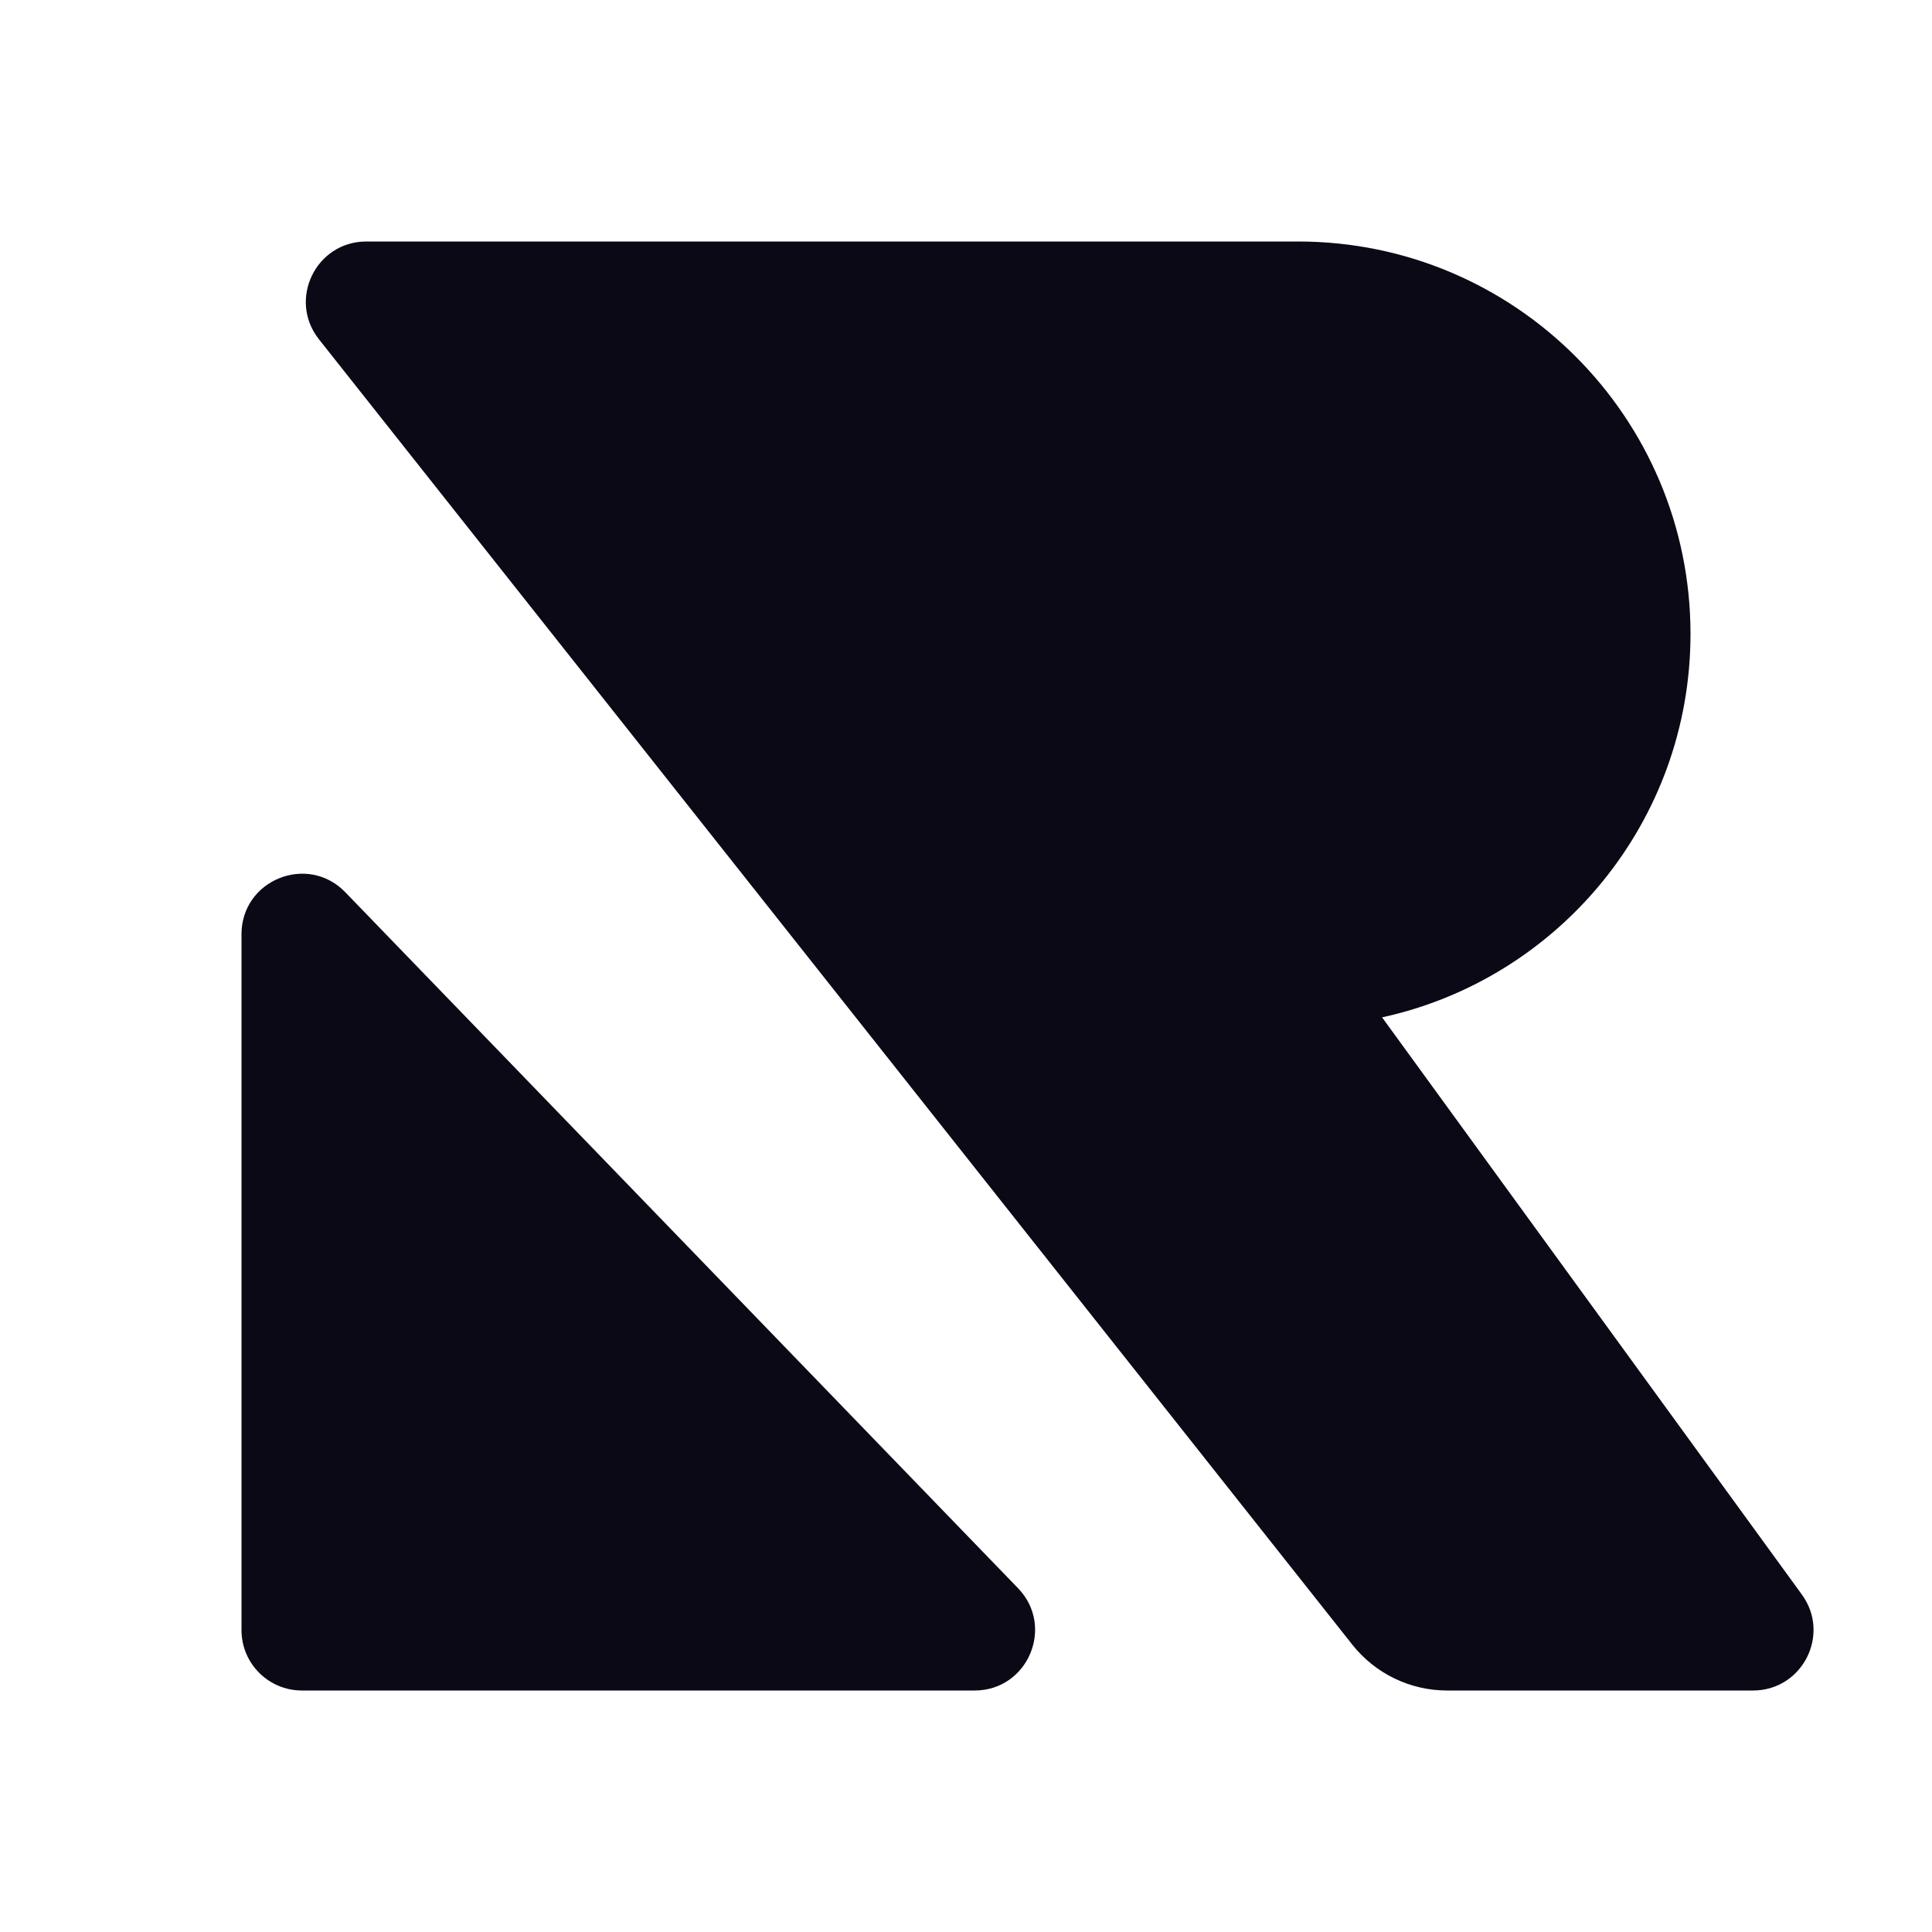 <svg width="50" height="50" viewBox="0 0 50 50" fill="none" xmlns="http://www.w3.org/2000/svg">
<path d="M33.594 6.25H9.48C8.173 6.25 7.444 7.758 8.255 8.782L34.999 42.565C35.592 43.313 36.494 43.75 37.449 43.75H45.369C46.646 43.75 47.384 42.301 46.633 41.268L35.768 26.329C40.332 25.334 43.75 21.269 43.75 16.406C43.75 10.797 39.203 6.25 33.594 6.25Z" fill="#0B0915"/>
<path d="M8.936 23.091C7.96 22.081 6.25 22.772 6.25 24.177V42.188C6.25 43.05 6.95 43.75 7.812 43.75H25.223C26.602 43.75 27.305 42.093 26.346 41.102L8.936 23.091Z" fill="#0B0915"/>
</svg>
